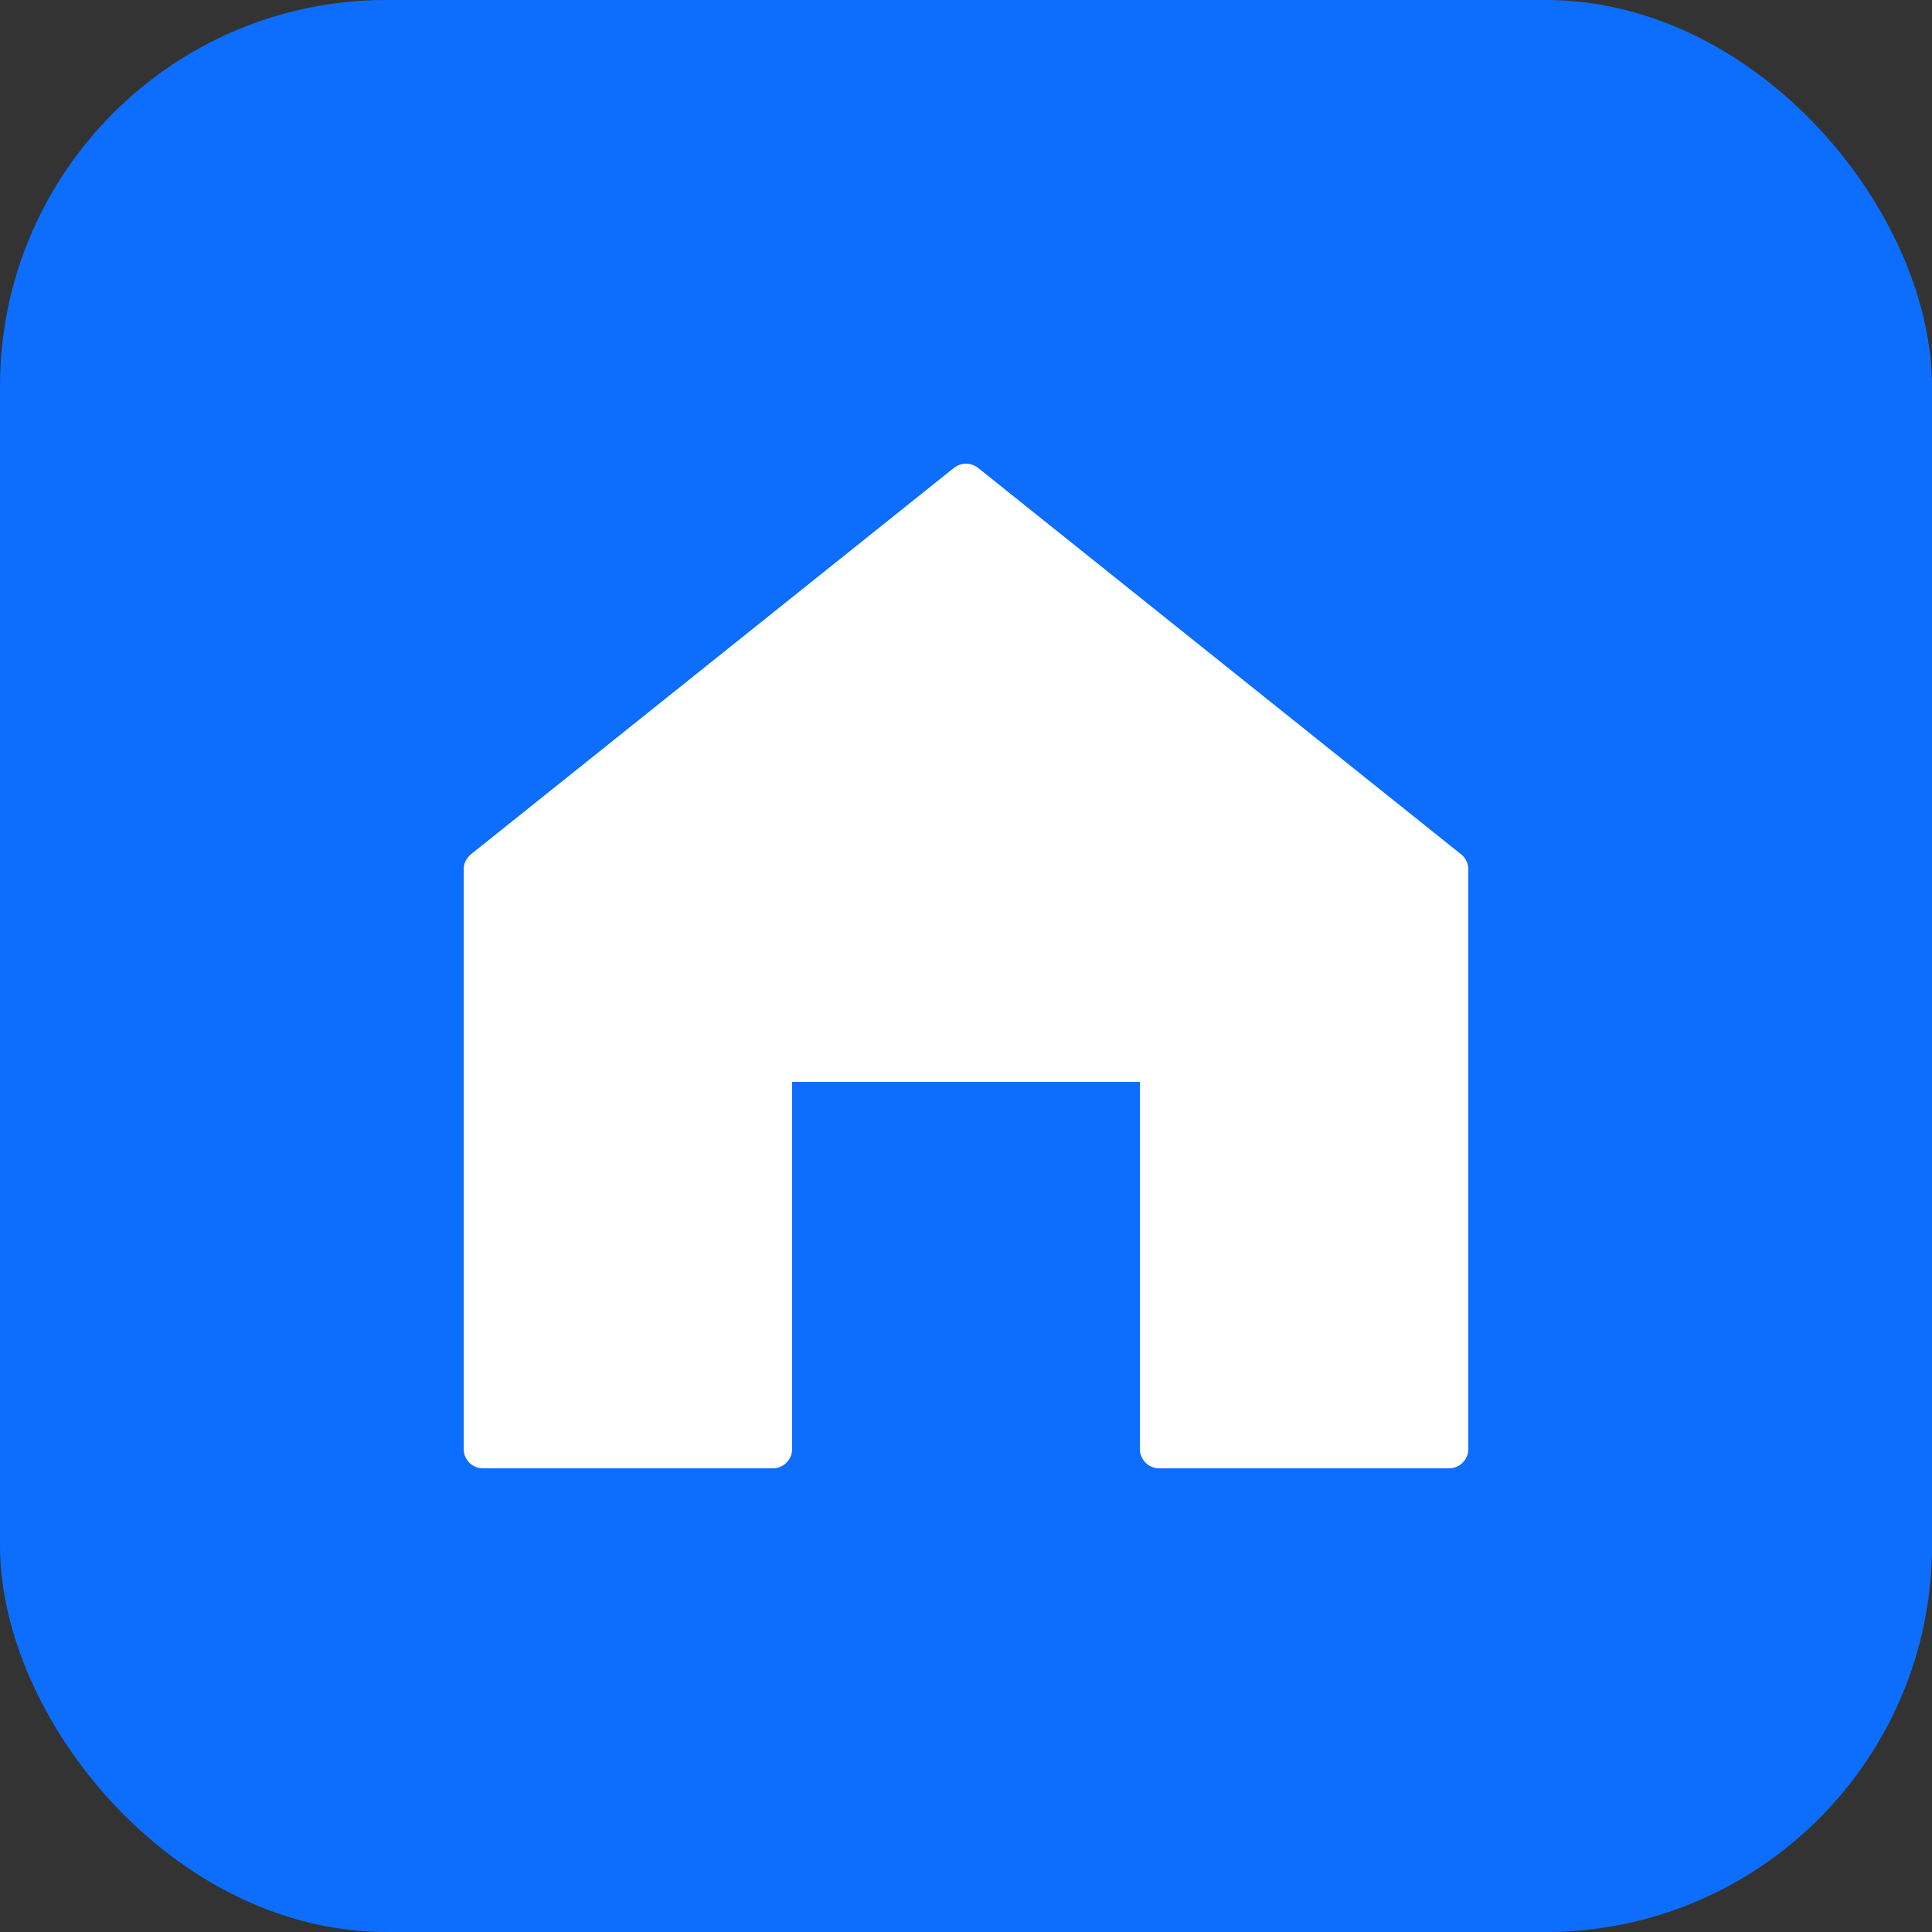 <svg xmlns="http://www.w3.org/2000/svg" viewBox="0 0 100 100">
  <rect x="0" y="0" width="100" height="100" fill="#333333" stroke="none"/>
  <rect width="100" height="100" fill="#0d6efd" rx="20"/>
  <path d="M50 25L25 45V75H40V55H60V75H75V45L50 25Z" fill="white" stroke="white" stroke-width="2" stroke-linejoin="round"/>
  <rect x="45" y="60" width="10" height="15" fill="#0d6efd"/>
</svg>
